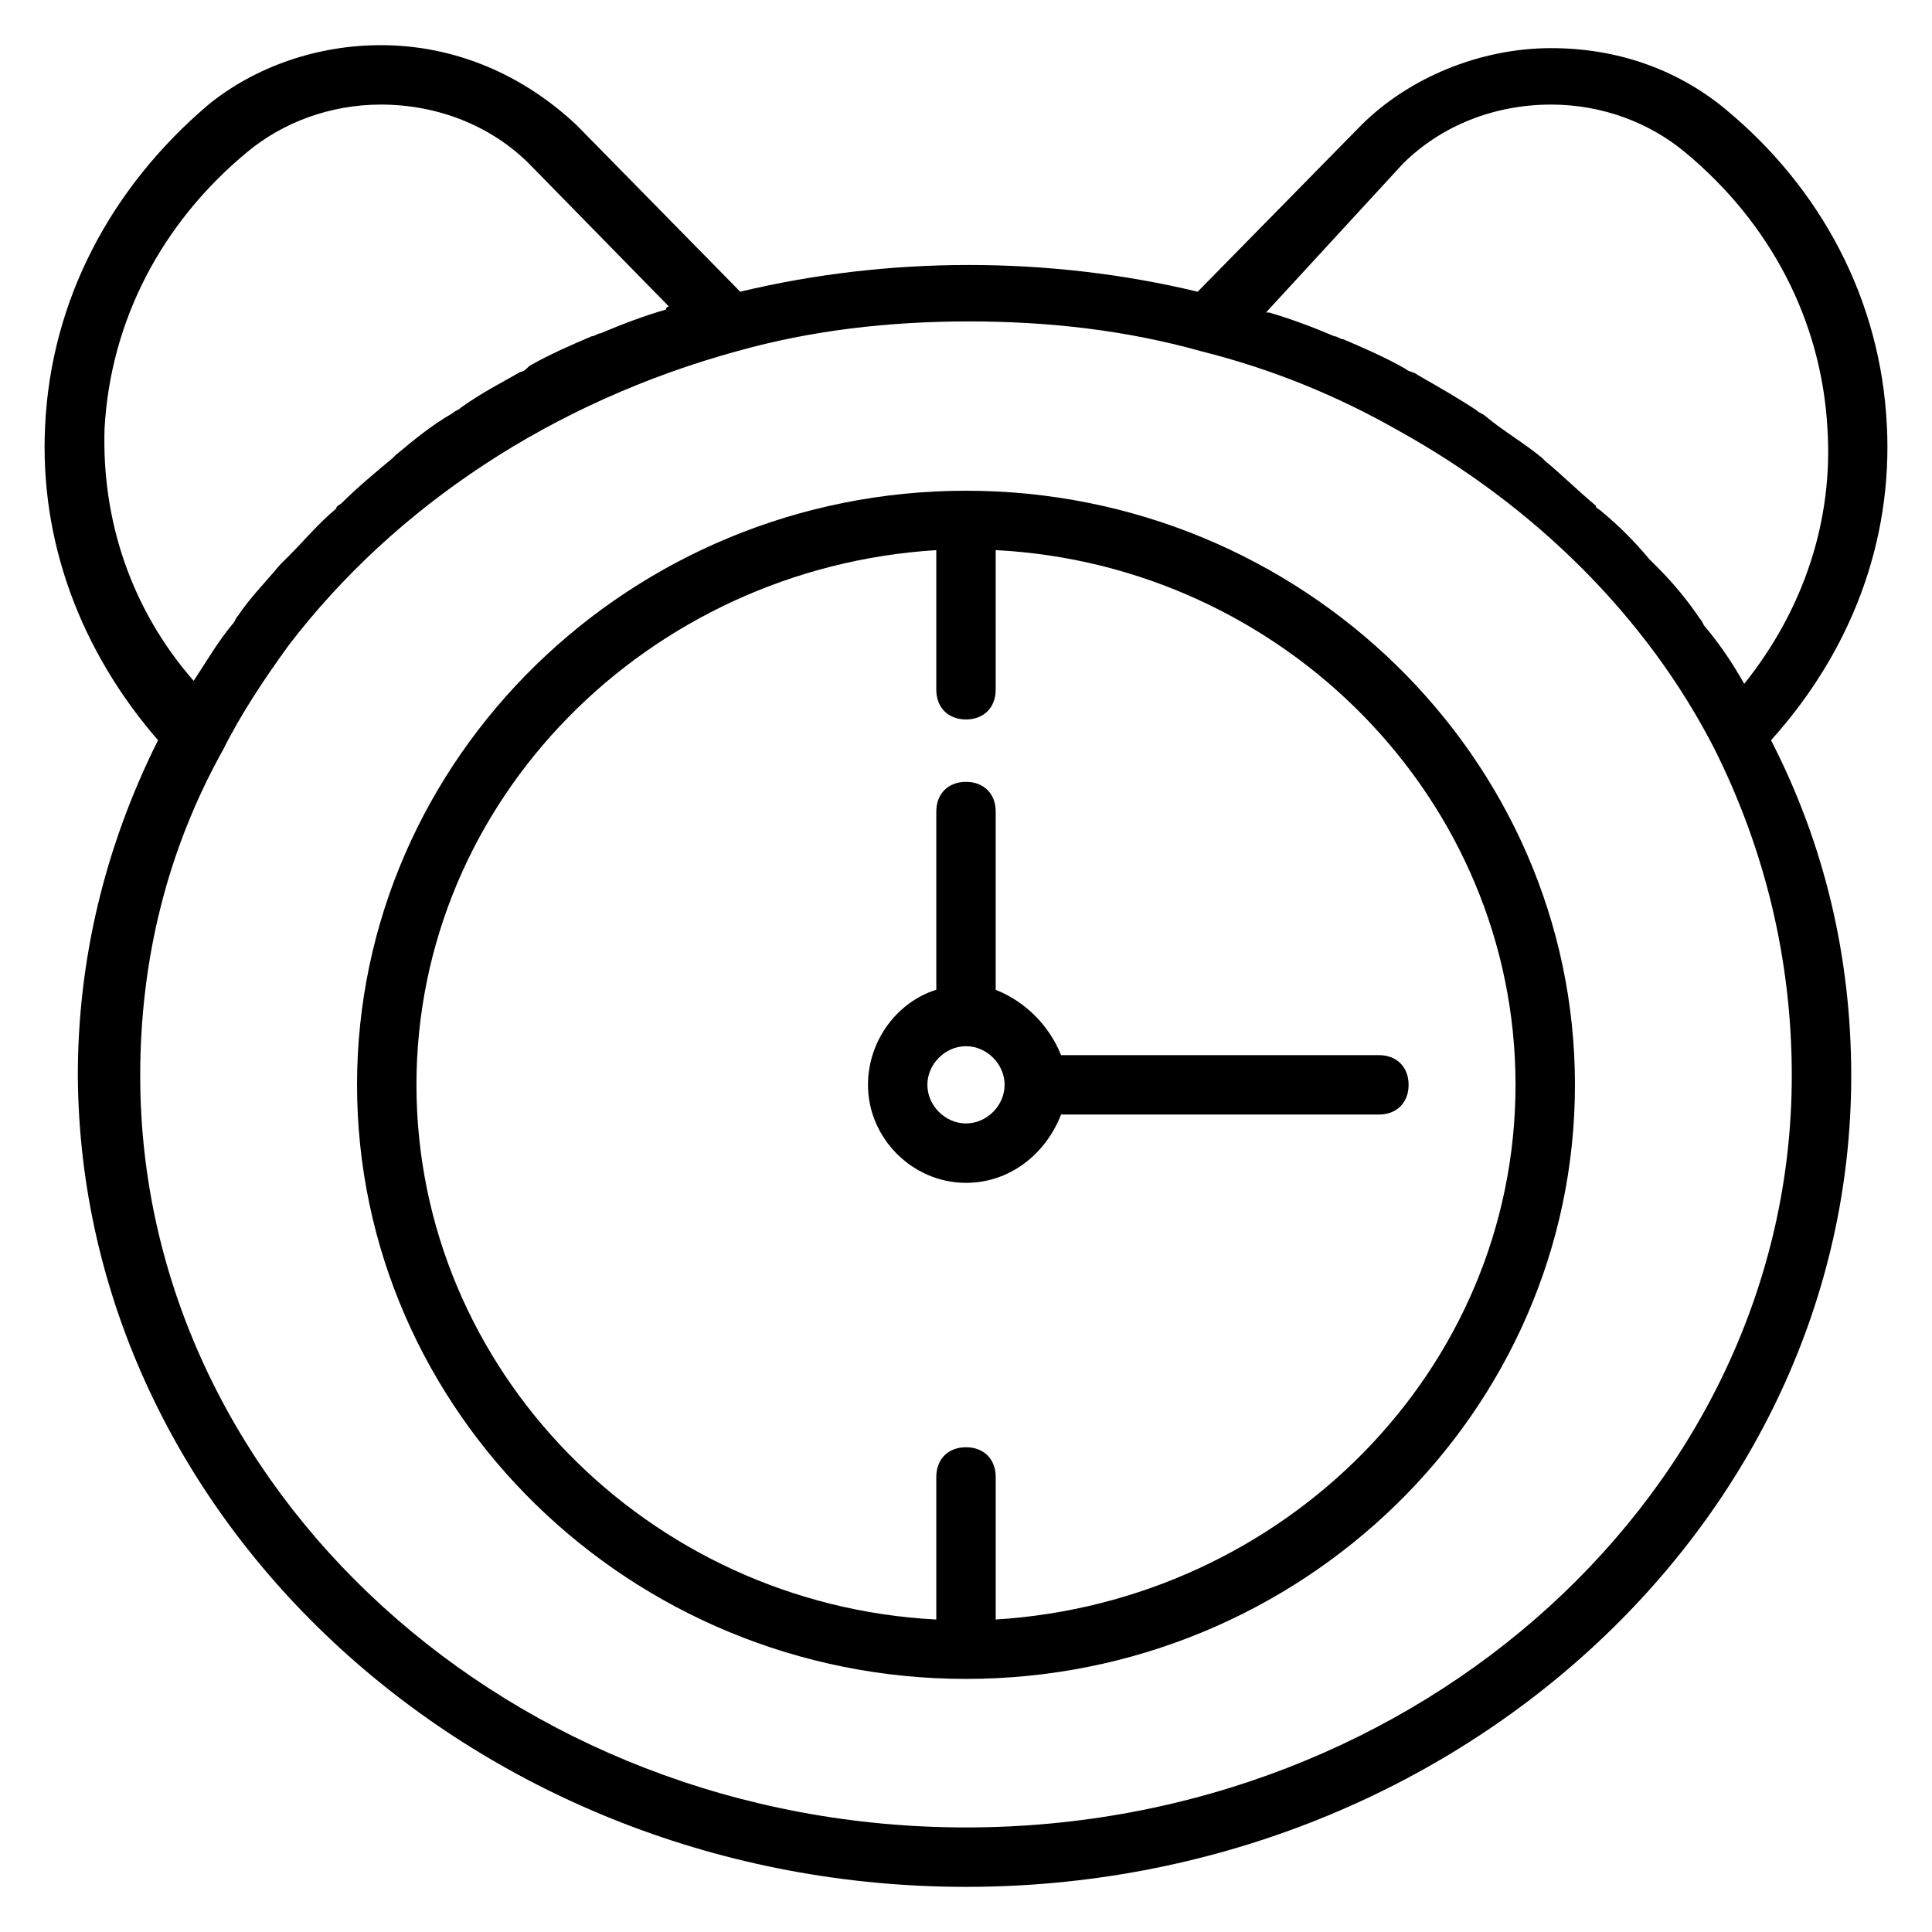 <?xml version="1.0" encoding="UTF-8"?>
<!-- The Best Svg Icon site in the world: iconSvg.co, Visit us! https://iconsvg.co -->
<svg fill="#000000" width="800px" height="800px" version="1.1" viewBox="144 144 512 512" xmlns="http://www.w3.org/2000/svg">
 <g>
  <path d="m644.03 256.73c-1.574-33.062-17.32-62.977-43.297-84.23-12.594-10.234-28.34-15.742-45.656-15.742-18.895 0-37.785 7.871-50.383 20.469l-43.297 44.082c-39.359-9.445-81.867-9.445-121.23 0l-43.297-44.082c-14.164-13.387-32.27-21.258-51.953-21.258-16.531 0-33.062 5.512-45.656 15.742-25.977 22.043-41.723 51.957-43.297 85.02-1.574 30.699 9.445 59.828 29.914 83.445-14.168 28.34-21.254 58.254-21.254 88.953 0.789 118.08 106.27 214.91 235.38 214.91s234.59-96.824 234.59-214.91c0-31.488-7.086-61.402-21.254-88.953 21.254-23.617 32.273-52.742 30.699-83.445zm-128.31-69.273c10.234-10.234 24.402-15.742 39.359-15.742 13.383 0 25.977 4.723 35.426 12.594 22.828 18.895 36.211 44.871 37.785 73.211 1.574 24.402-6.297 48.02-22.043 67.699-3.148-5.512-6.297-10.234-10.234-14.957-0.789-0.789-0.789-1.574-1.574-2.363-3.148-4.723-7.086-9.445-11.02-13.383l-2.363-2.363c-3.938-4.723-7.871-8.66-12.594-12.594-0.789-0.789-1.574-0.789-1.574-1.574-4.723-3.938-8.66-7.871-13.383-11.809 0 0-0.789-0.789-0.789-0.789-4.723-3.938-10.234-7.086-14.957-11.02-0.789-0.789-1.574-0.789-2.363-1.574-4.723-3.148-10.234-6.297-15.742-9.445-0.789-0.789-2.363-0.789-3.148-1.574-5.512-3.148-11.02-5.512-16.531-7.871-0.789 0-1.574-0.789-2.363-0.789-5.512-2.363-11.809-4.723-17.32-6.297h-0.789zm-344.01 70.062c1.574-28.34 14.957-54.316 37.785-73.211 9.445-7.871 22.043-12.594 35.426-12.594 14.957 0 29.125 5.512 39.359 15.742l37 37.785s-0.789 0-0.789 0.789c-5.512 1.574-11.809 3.938-17.32 6.297-0.789 0-1.574 0.789-2.363 0.789-5.512 2.363-11.02 4.723-16.531 7.871-0.785 0.785-1.57 1.574-2.359 1.574-5.512 3.148-10.234 5.512-15.742 9.445-0.789 0.789-1.574 0.789-2.363 1.574-5.512 3.148-10.234 7.086-14.957 11.02l-0.789 0.789c-4.723 3.938-9.445 7.871-13.383 11.809-0.789 0.789-1.574 0.789-1.574 1.574-4.723 3.938-8.66 8.66-12.594 12.594l-2.363 2.363c-3.938 4.723-7.871 8.66-11.02 13.383-0.789 0.789-0.789 1.574-1.574 2.363-3.938 4.723-7.086 10.234-10.234 14.957-16.531-18.895-24.402-42.512-23.613-66.914zm447.13 171.61c0 109.42-98.398 199.16-218.84 199.16-120.45 0-218.84-89.742-218.84-199.16 0-30.699 7.086-59.828 22.043-86.594 4.723-9.445 11.02-18.895 17.32-27.551 28.34-37 70.062-64.551 118.87-77.934 19.68-5.512 40.148-7.871 61.402-7.871 21.254 0 41.723 2.363 61.402 7.871 18.895 4.723 36.211 11.809 52.742 21.254 35.426 19.68 65.336 48.805 83.445 84.23 13.379 26.766 20.461 55.895 20.461 86.594z"/>
  <path d="m400 274.05c-88.953 0-161.38 70.848-161.38 157.44s72.422 157.44 161.38 157.44 161.38-70.848 161.38-157.44-72.422-157.44-161.38-157.44zm7.871 299.14v-37.785c0-4.723-3.148-7.871-7.871-7.871s-7.871 3.148-7.871 7.871l-0.004 37.785c-76.359-3.938-137.76-66.125-137.76-141.7 0-75.57 61.402-136.97 137.76-141.7v37c0 4.723 3.148 7.871 7.871 7.871s7.871-3.148 7.871-7.871l0.004-37.004c76.359 3.938 137.76 66.125 137.76 141.7 0 75.574-61.402 136.98-137.76 141.7z"/>
  <path d="m407.87 406.3v-47.23c0-4.723-3.148-7.871-7.871-7.871s-7.871 3.148-7.871 7.871v47.23c-10.234 3.148-18.105 13.383-18.105 25.191 0 14.168 11.809 25.977 25.977 25.977 11.809 0 21.254-7.871 25.191-18.105h84.23c4.723 0 7.871-3.148 7.871-7.871 0-4.723-3.148-7.871-7.871-7.871l-84.234-0.004c-3.148-7.871-9.445-14.168-17.316-17.316zm-7.871 35.422c-5.512 0-10.234-4.723-10.234-10.234s4.723-10.234 10.234-10.234 10.234 4.723 10.234 10.234c-0.004 5.512-4.727 10.234-10.234 10.234z"/>
 </g>
</svg>
